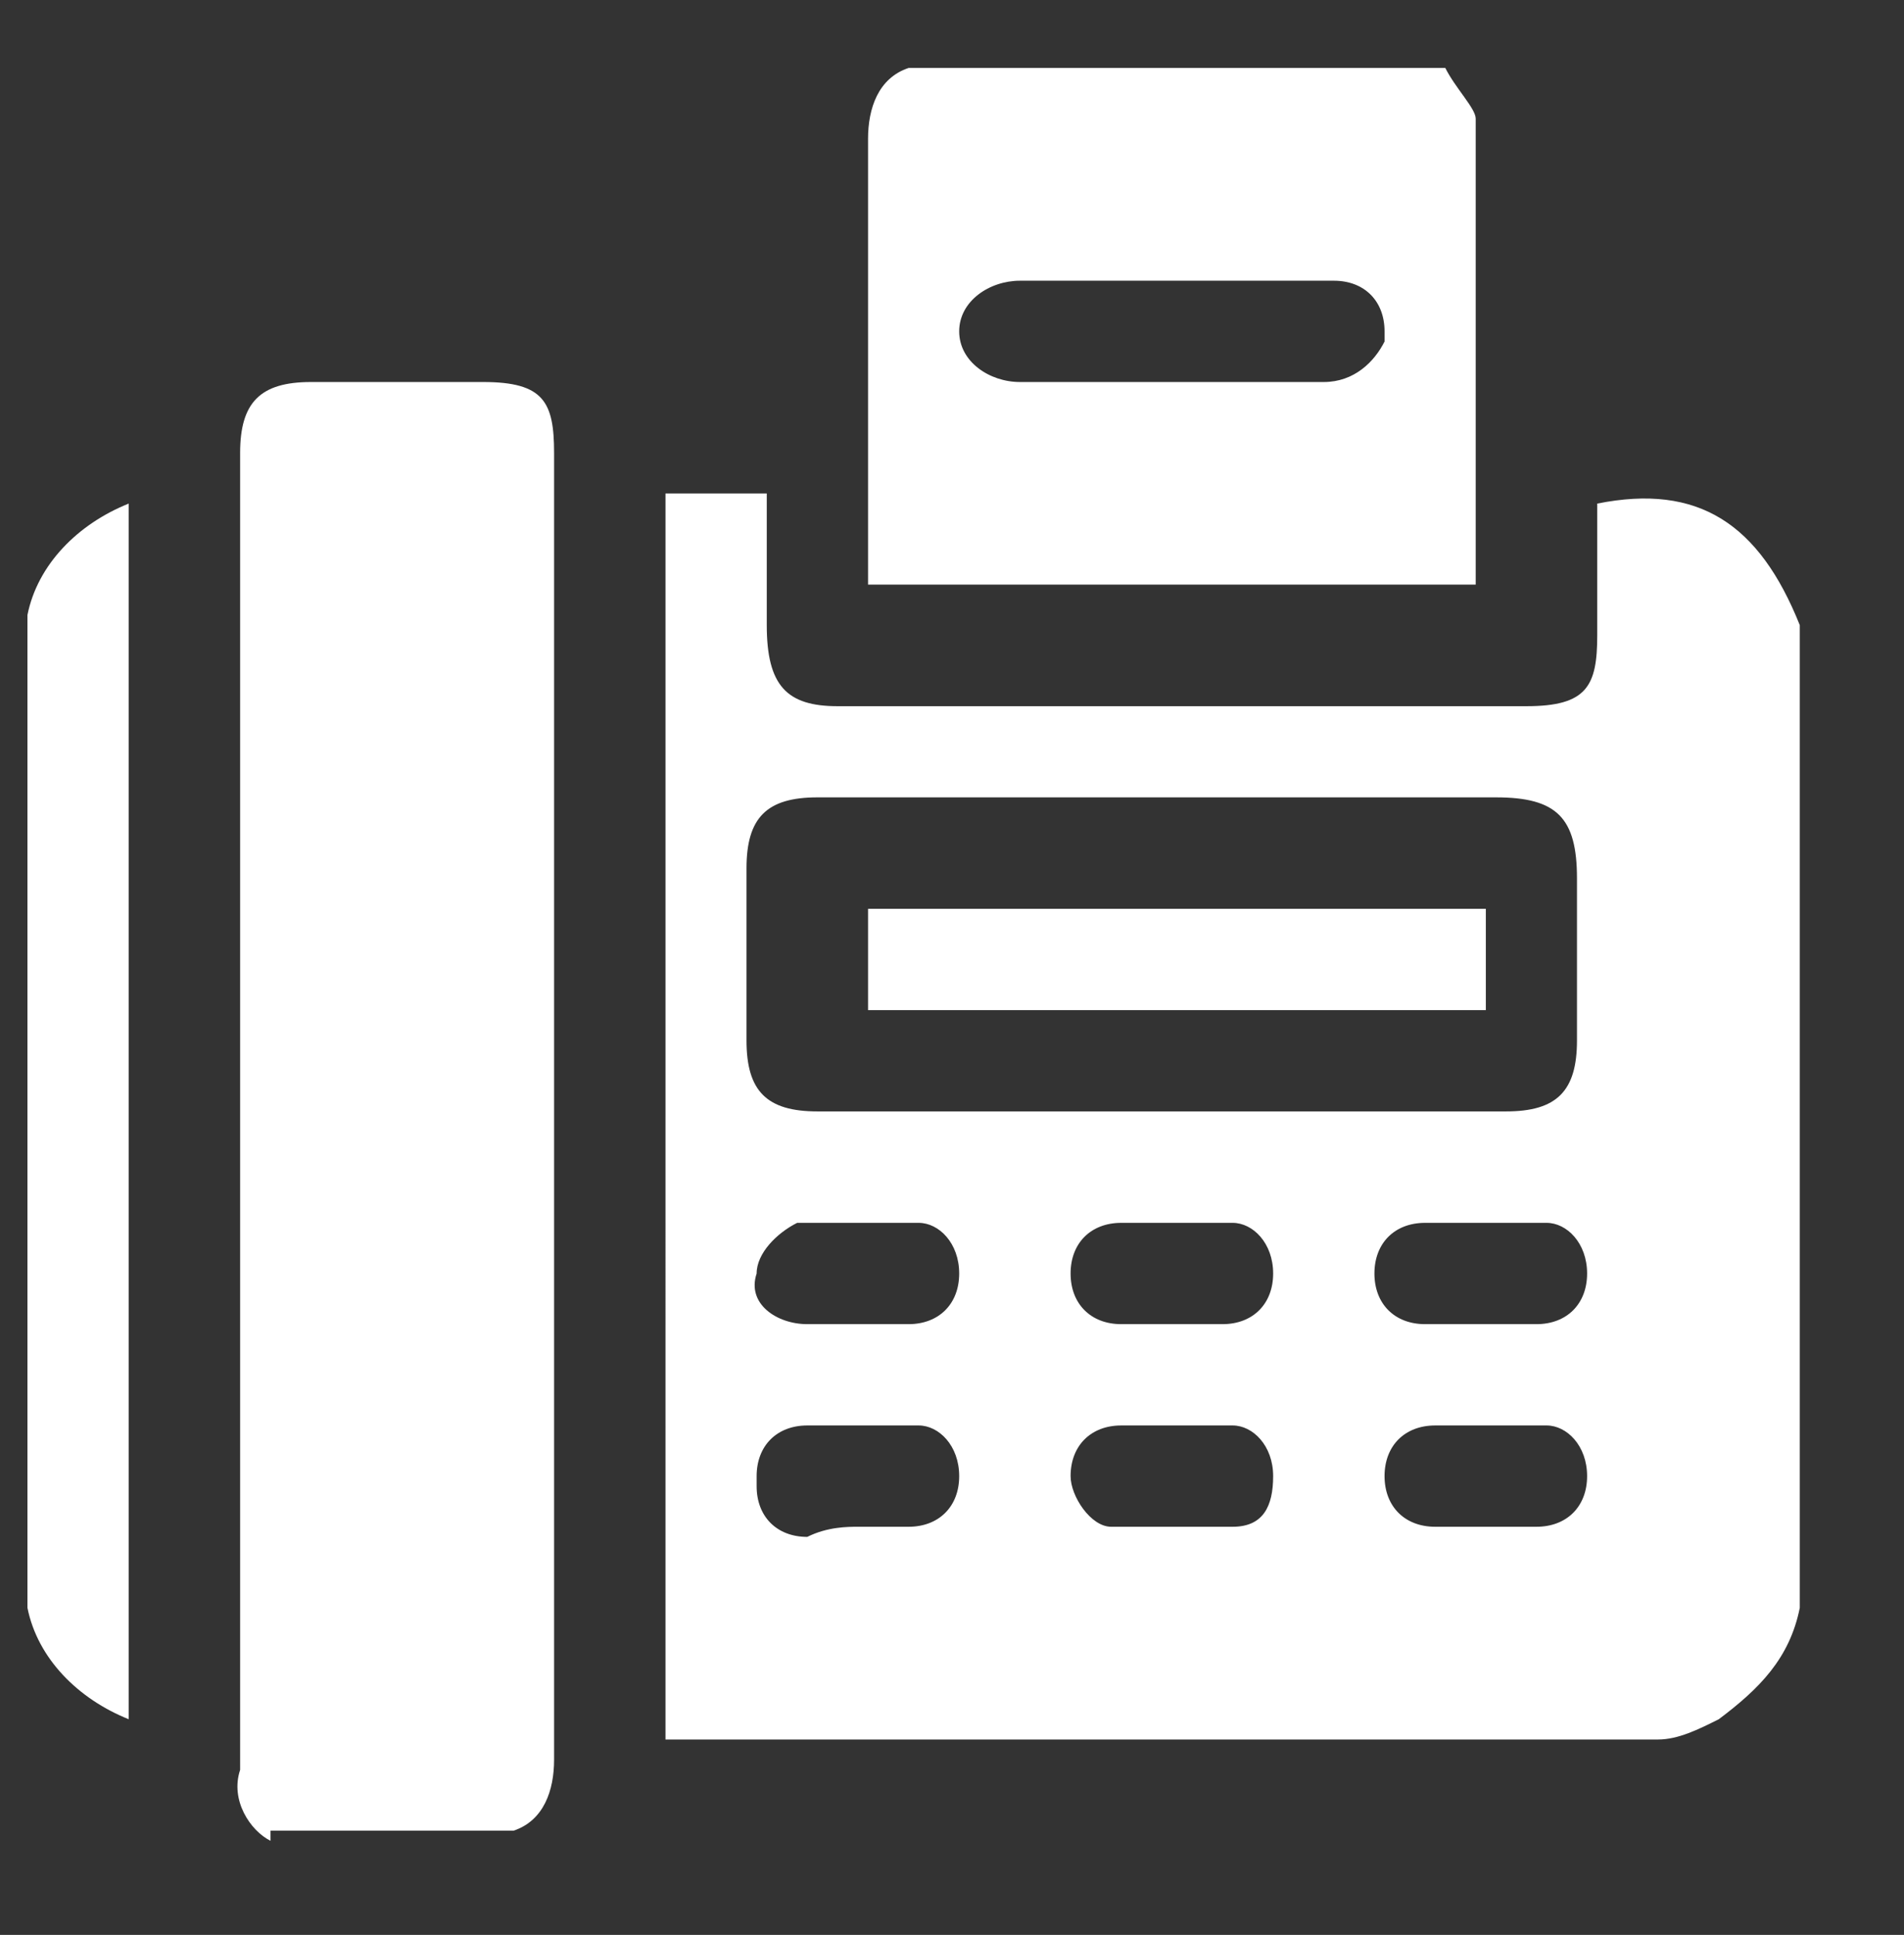 <?xml version="1.0" encoding="utf-8"?>
<!-- Generator: Adobe Illustrator 26.1.0, SVG Export Plug-In . SVG Version: 6.00 Build 0)  -->
<svg version="1.1" id="Layer_1" xmlns="http://www.w3.org/2000/svg" xmlns:xlink="http://www.w3.org/1999/xlink" x="0px" y="0px"
	 viewBox="0 0 18.8 19.1" style="enable-background:new 0 0 18.8 19.1;" xml:space="preserve">
<rect x="0" y="0" width="18.8" height="19.1" fill="#333333" stroke="none"/>
<style type="text/css">
	.st0{fill:#FFFFFF;}
</style>
<g id="Group_64" transform="translate(0.171 0.171)">
	<path id="Path_47" class="st0" d="M17.6,15.7c-0.1,0.5-0.4,0.8-0.8,1.1c-0.2,0.1-0.4,0.2-0.6,0.2c-3.2,0-6.4,0-9.6,0
		c0,0-0.1,0-0.2,0V4.7h1c0,0.4,0,0.9,0,1.3c0,0.6,0.2,0.8,0.7,0.8c2.3,0,4.5,0,6.8,0c0.6,0,0.7-0.2,0.7-0.7c0-0.4,0-0.8,0-1.3
		c1-0.2,1.6,0.2,2,1.2L17.6,15.7z M11.4,7.7c-1.2,0-2.3,0-3.5,0c-0.5,0-0.7,0.2-0.7,0.7c0,0.6,0,1.2,0,1.7c0,0.5,0.2,0.7,0.7,0.7
		c2.3,0,4.6,0,6.8,0c0.5,0,0.7-0.2,0.7-0.7c0-0.5,0-1.1,0-1.6c0-0.6-0.2-0.8-0.8-0.8C13.6,7.7,12.5,7.7,11.4,7.7 M14.5,12.9
		c0.2,0,0.4,0,0.5,0c0.3,0,0.5-0.2,0.5-0.5c0-0.3-0.2-0.5-0.4-0.5c0,0,0,0,0,0c-0.4,0-0.8,0-1.2,0c-0.3,0-0.5,0.2-0.5,0.5
		c0,0,0,0,0,0c0,0.3,0.2,0.5,0.5,0.5C14.1,12.9,14.3,12.9,14.5,12.9 M8.3,12.9L8.3,12.9c0.2,0,0.4,0,0.5,0c0.3,0,0.5-0.2,0.5-0.5
		c0-0.3-0.2-0.5-0.4-0.5c0,0,0,0,0,0c-0.4,0-0.8,0-1.2,0c-0.2,0.1-0.4,0.3-0.4,0.5c-0.1,0.3,0.2,0.5,0.5,0.5
		C8,12.9,8.1,12.9,8.3,12.9 M11.4,12.9c0.2,0,0.3,0,0.5,0c0.3,0,0.5-0.2,0.5-0.5c0-0.3-0.2-0.5-0.4-0.5c0,0,0,0,0,0
		c-0.4,0-0.7,0-1.1,0c-0.3,0-0.5,0.2-0.5,0.5c0,0,0,0,0,0c0,0.3,0.2,0.5,0.5,0.5c0,0,0,0,0,0C11.1,12.9,11.2,12.9,11.4,12.9
		 M8.3,14.9c0.2,0,0.4,0,0.5,0c0.3,0,0.5-0.2,0.5-0.5c0,0,0,0,0,0c0-0.3-0.2-0.5-0.4-0.5c0,0,0,0,0,0c-0.4,0-0.7,0-1.1,0
		c-0.3,0-0.5,0.2-0.5,0.5c0,0,0,0,0,0.1c0,0.3,0.2,0.5,0.5,0.5c0,0,0,0,0,0C8,14.9,8.2,14.9,8.3,14.9 M14.5,14.9c0.2,0,0.4,0,0.5,0
		c0.3,0,0.5-0.2,0.5-0.5c0,0,0,0,0,0c0-0.3-0.2-0.5-0.4-0.5c0,0,0,0,0,0c-0.4,0-0.7,0-1.1,0c-0.3,0-0.5,0.2-0.5,0.5c0,0,0,0,0,0
		c0,0.3,0.2,0.5,0.5,0.5c0,0,0,0,0,0C14.1,14.9,14.3,14.9,14.5,14.9 M11.4,13.9L11.4,13.9c-0.2,0-0.4,0-0.5,0
		c-0.3,0-0.5,0.2-0.5,0.5c0,0,0,0,0,0c0,0.2,0.2,0.5,0.4,0.5c0,0,0,0,0,0c0.4,0,0.8,0,1.2,0c0.3,0,0.4-0.2,0.4-0.5c0,0,0,0,0,0
		c0-0.3-0.2-0.5-0.4-0.5c0,0,0,0,0,0C11.8,13.9,11.6,13.9,11.4,13.9"/>
	<path id="Path_48" class="st0" d="M2.5,18c-0.2-0.1-0.4-0.4-0.3-0.7c0-4.3,0-8.7,0-13c0-0.5,0.2-0.7,0.7-0.7c0.6,0,1.1,0,1.7,0
		c0.6,0,0.7,0.2,0.7,0.7c0,1.1,0,2.2,0,3.3c0,3.2,0,6.4,0,9.6c0,0.3-0.1,0.6-0.4,0.7H2.5z"/>
	<path id="Path_49" class="st0" d="M14.1,0.5c0.1,0.2,0.3,0.4,0.3,0.5c0,1.5,0,3,0,4.6H8.4c0-0.1,0-0.2,0-0.3c0-1.4,0-2.7,0-4.1
		c0-0.3,0.1-0.6,0.4-0.7L14.1,0.5z M11.4,3.6c0.5,0,1,0,1.5,0c0.3,0,0.5-0.2,0.6-0.4c0,0,0,0,0-0.1c0-0.3-0.2-0.5-0.5-0.5
		c0,0-0.1,0-0.1,0c-1,0-2,0-3,0c-0.3,0-0.6,0.2-0.6,0.5c0,0,0,0,0,0c0,0.3,0.3,0.5,0.6,0.5c0,0,0,0,0,0C10.4,3.6,10.9,3.6,11.4,3.6"
		/>
	<path id="Path_50" class="st0" d="M0.1,5.9c0.1-0.5,0.5-0.9,1-1.1v12c-0.5-0.2-0.9-0.6-1-1.1V5.9z"/>
	<rect id="Rectangle_60" x="8.4" y="8.8" class="st0" width="6.1" height="1"/>
</g>
</svg>

